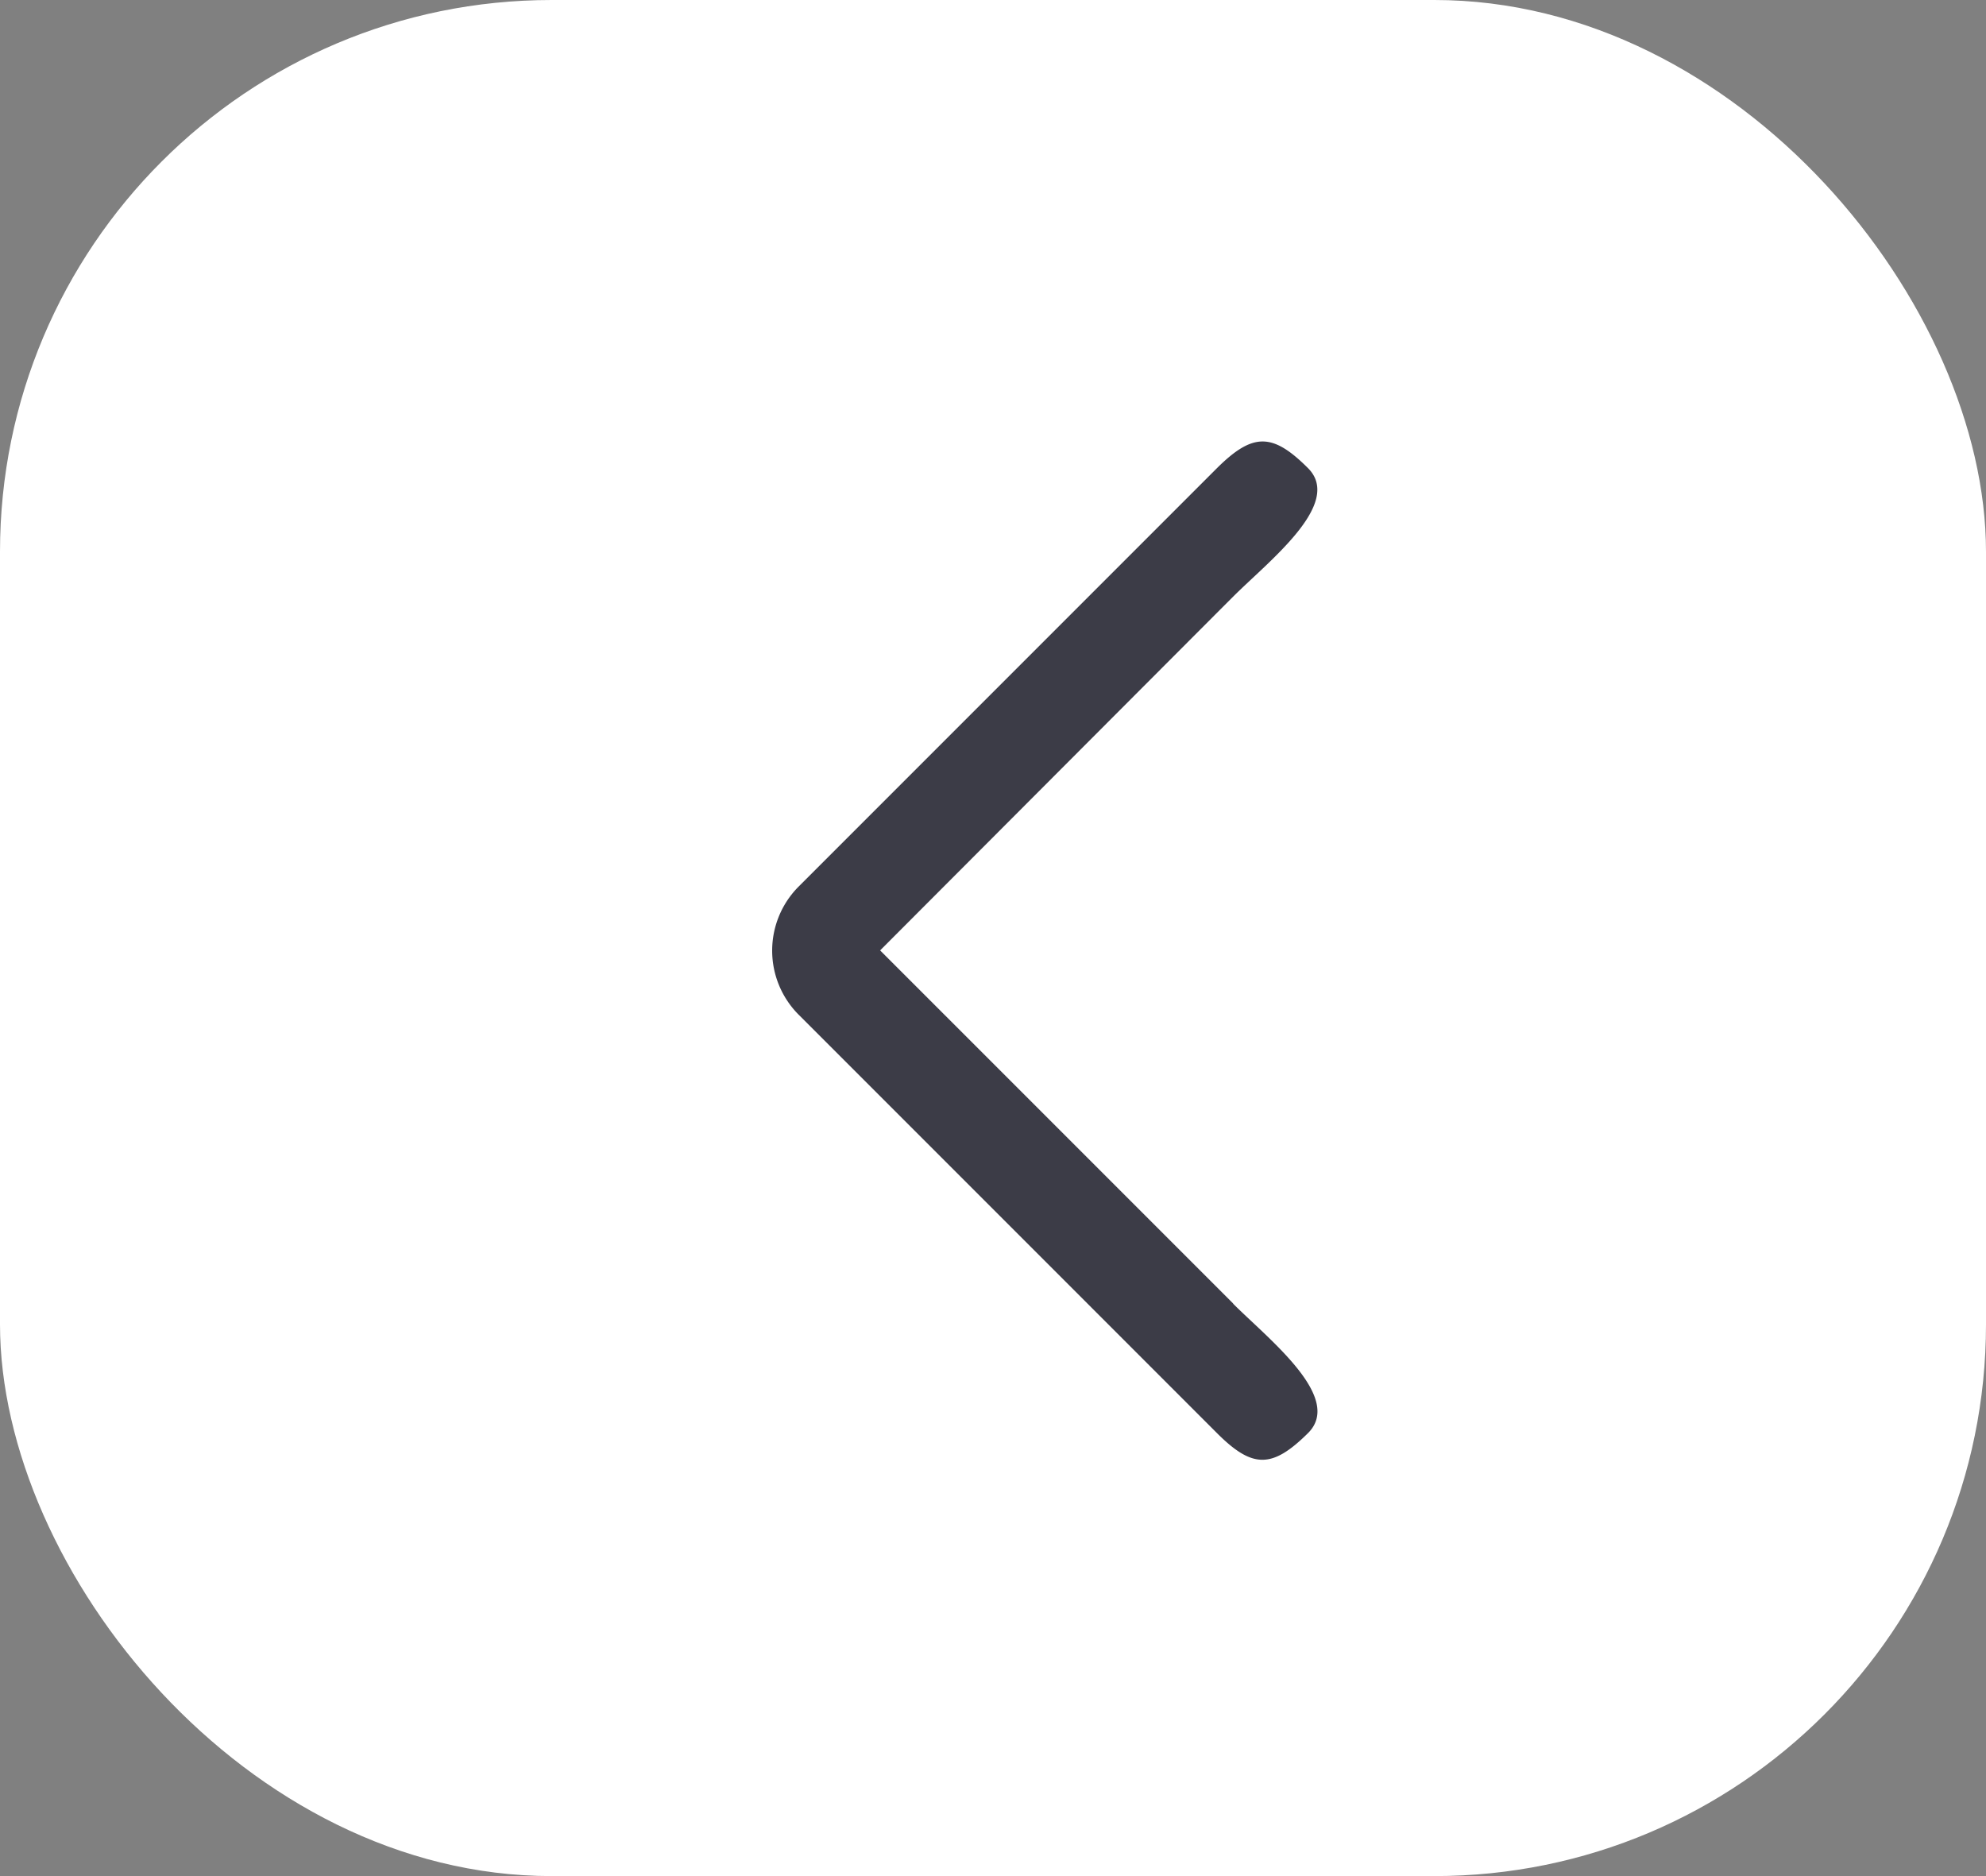 <svg xmlns="http://www.w3.org/2000/svg" width="18" height="17" viewBox="0 0 18 17">
    <rect x="0" y="0" width="18" height="17" fill="#808080" stroke="none"/>
    <g id="prefix__Group_4314" data-name="Group 4314" transform="translate(-331 -326)">
        <rect id="prefix__Rectangle_452" width="18" height="17" data-name="Rectangle 452" rx="5" transform="translate(331 326)" style="fill:#fff"/>
        <path id="prefix__keyboard_arrow_left-24px" d="M14.058 14.23l-3.2-3.2 3.082-3.088.118-.118c.322-.322 1-.842.678-1.164s-.5-.322-.825 0l-3.79 3.79a.822.822 0 0 0 0 1.164l3.79 3.79c.322.322.5.322.825 0s-.356-.85-.678-1.172z" transform="translate(328.119 323.582)" style="fill:#3c3c47"/>
    </g>
</svg>
